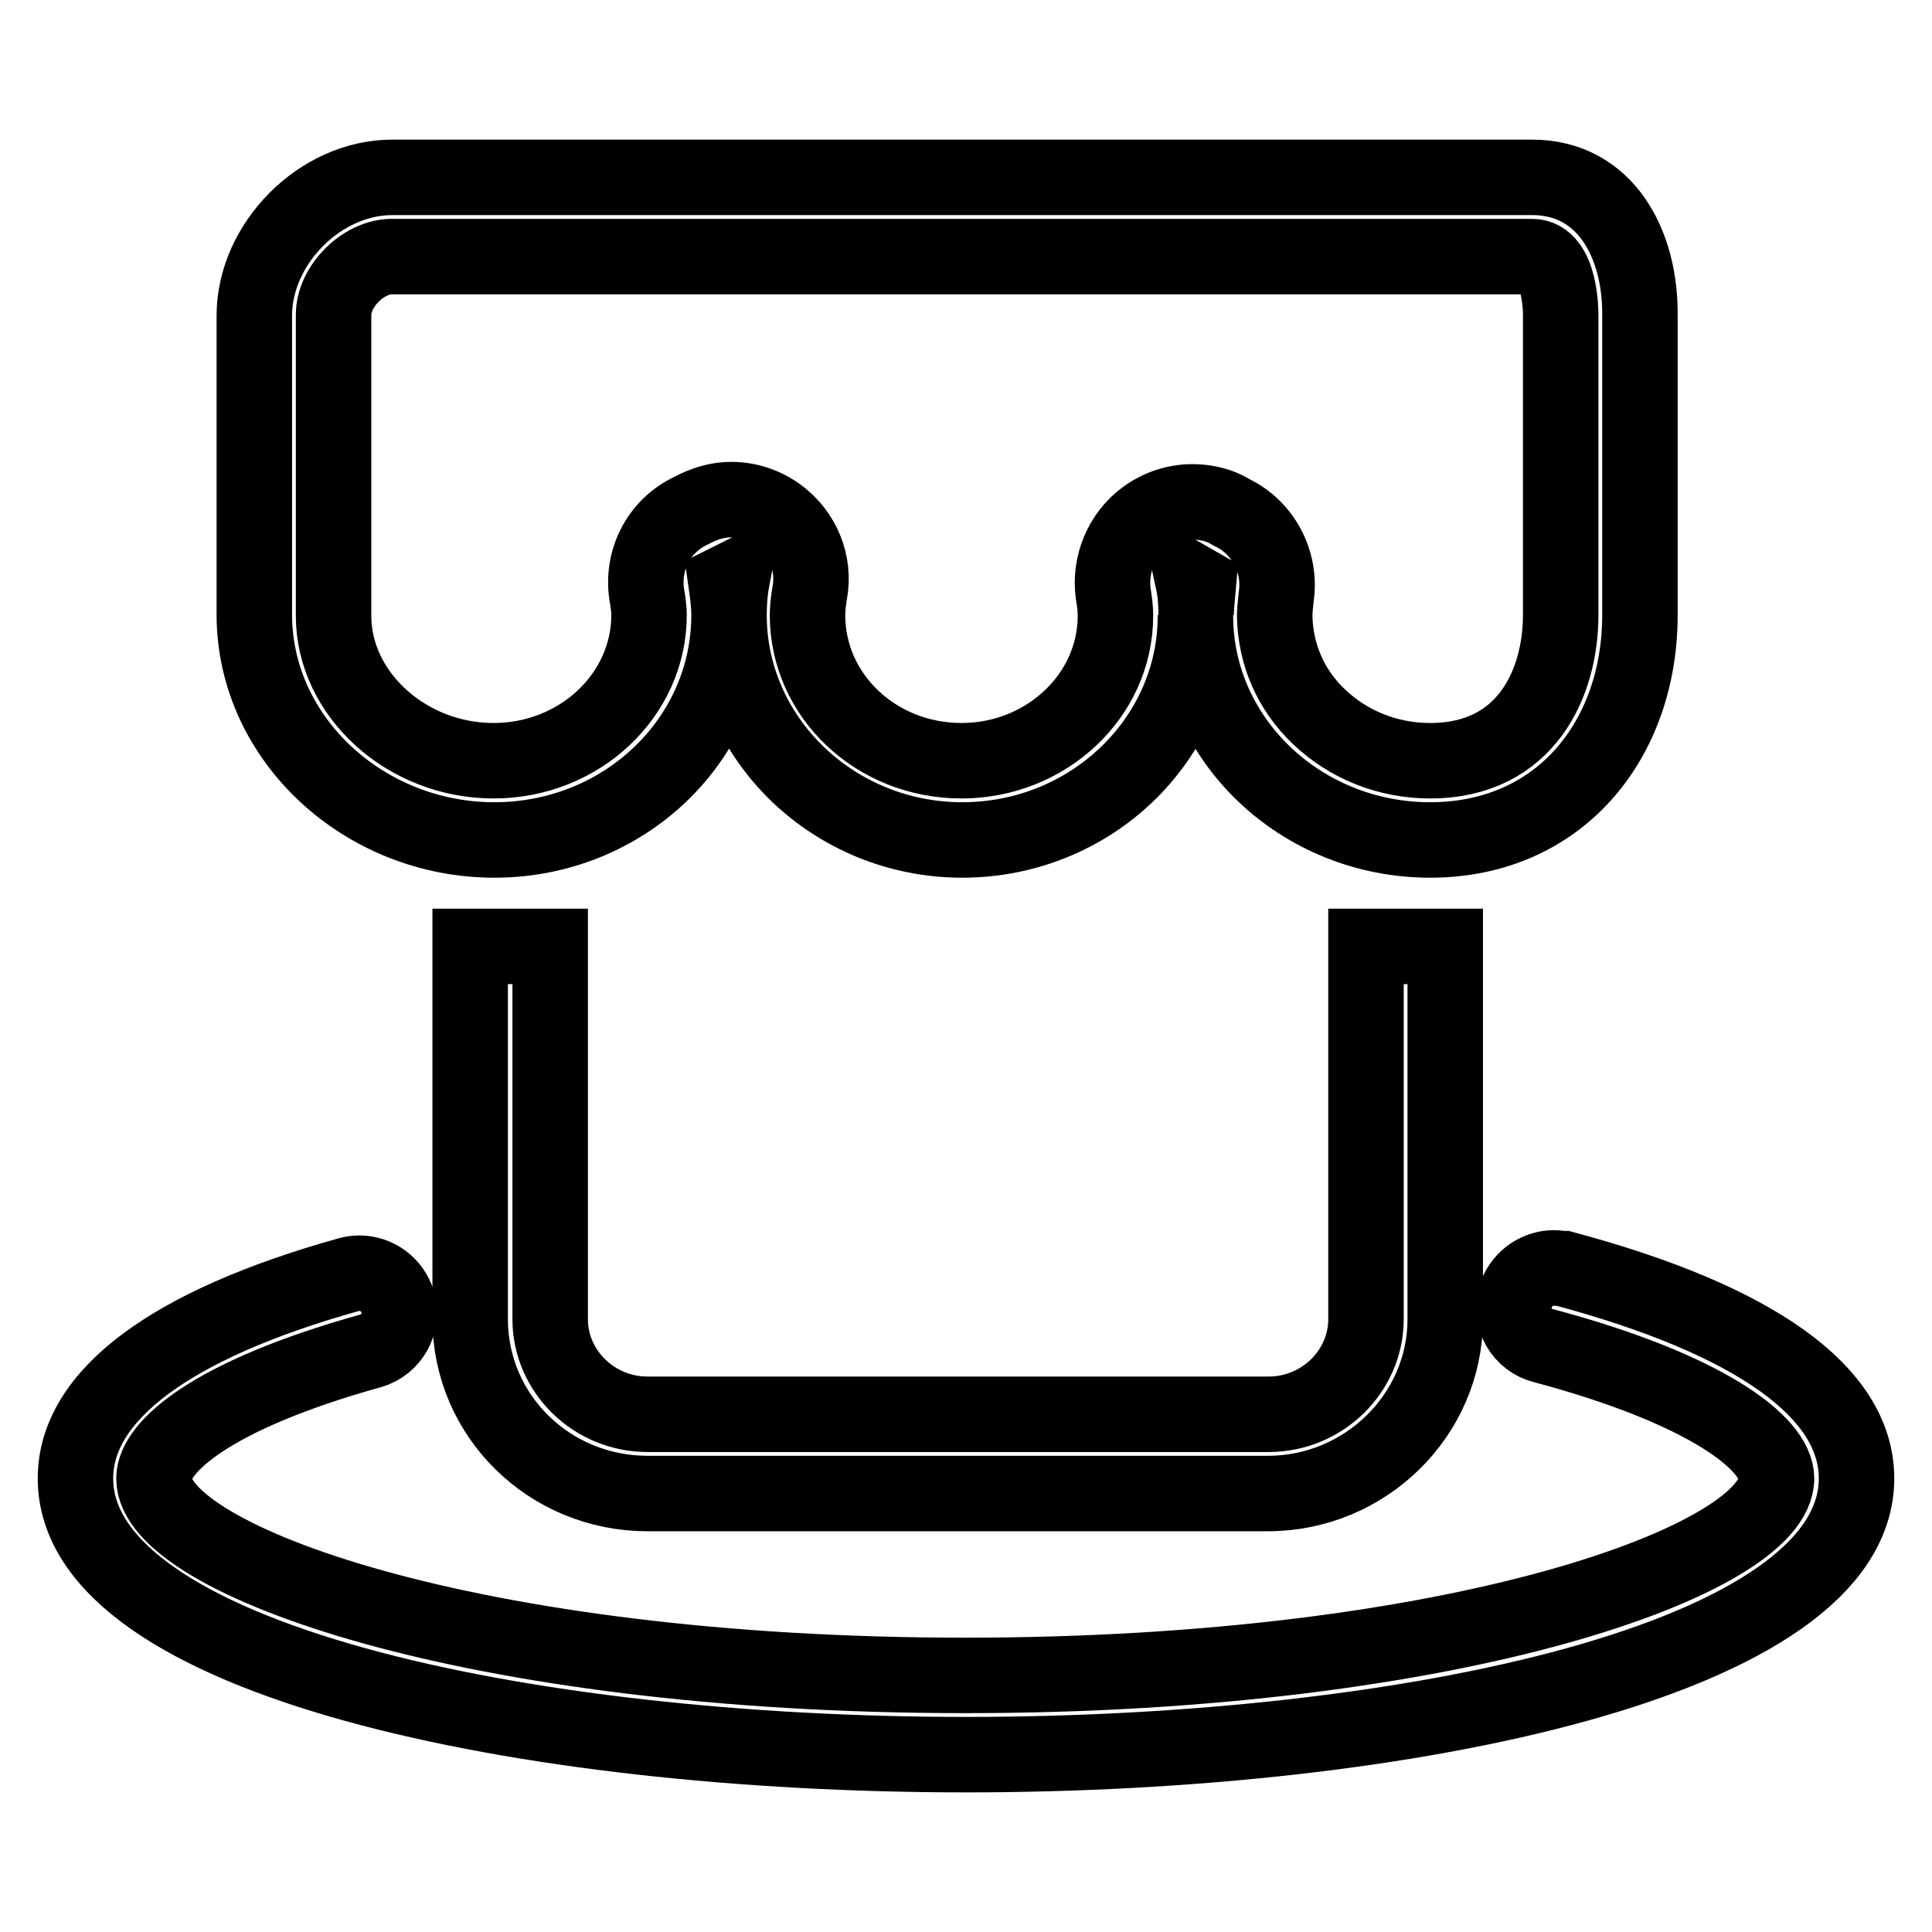 <?xml version="1.0" encoding="utf-8"?>
<!-- Svg Vector Icons : http://www.onlinewebfonts.com/icon -->
<!DOCTYPE svg PUBLIC "-//W3C//DTD SVG 1.1//EN" "http://www.w3.org/Graphics/SVG/1.1/DTD/svg11.dtd">
<svg version="1.1" xmlns="http://www.w3.org/2000/svg" xmlns:xlink="http://www.w3.org/1999/xlink" x="0px" y="0px" viewBox="0 0 256 256" enable-background="new 0 0 256 256" xml:space="preserve">
<g> <path stroke-width="10" fill-opacity="0" stroke="#000000"  d="M203,34c3.8,0,3.8,7.4,3.8,7.7v38.3c0,0.1,0,0.2,0,0.4l0,0.7l0,0.4c0,8.9-4.5,19.3-17.3,19.3 c-5.6,0-10.8-2.1-14.7-5.8c-3.8-3.6-5.8-8.3-5.9-13.4c0-0.7,0.1-1.5,0.2-2.5c0.7-4.6-1.7-9.2-5.9-11.2l-0.7-0.4c-1.4-0.7-3-1-4.5-1 c-2.2,0-4.4,0.7-6.3,2.1c-3.1,2.3-4.7,6.2-4.2,10c0.2,1.2,0.3,2.1,0.3,2.9l0,0c0,0,0,0,0,0.1c0,10.6-9.2,19.2-20.4,19.2 c-11.3,0-20.4-8.6-20.4-19.3c0-0.9,0.1-1.8,0.3-3c0.7-3.9-0.9-7.8-4.1-10.2c-1.9-1.4-4.1-2.1-6.3-2.1c-1.6,0-3.1,0.4-4.6,1.1 l-0.8,0.4c-4.2,2-6.5,6.5-5.8,11.1c0.2,1.1,0.3,2,0.3,2.7c0,10.6-9.2,19.3-20.6,19.3c-11.5,0-21.2-8.8-21.2-19.2c0-0.2,0-0.3,0-0.4 V41.7c0-3.8,4-7.7,7.7-7.7L203,34 M203,23.5H52c-9.7,0-18.3,8.9-18.3,18.3v39.7c0,0,0,0.1,0,0.1c0.1,16.4,14.6,29.7,31.8,29.7 c17.2,0,31.1-13.3,31.1-29.8c0-1.5-0.2-2.9-0.4-4.3l0.8-0.4c-0.3,1.6-0.4,3.1-0.4,4.7c0,16.4,13.9,29.8,30.9,29.8 c17,0,30.9-13.3,30.9-29.7c0,0,0-0.1,0-0.1c0,0,0,0,0,0.1c0,16.4,14,29.7,31.1,29.7c17.2,0,27.8-13.3,27.8-29.8c0-0.5,0-0.9,0-1.4 V41.8C217.4,32.4,212.8,23.5,203,23.5L203,23.5z M158.5,81.5c0-1.5-0.1-3-0.4-4.4l0.7,0.4C158.7,78.7,158.5,80.1,158.5,81.5 L158.5,81.5z M191.5,125.4h-10.5v49.4c0,6.9-5.8,12.6-12.9,12.6H85.8c-7.1,0-12.9-5.7-12.9-12.6v-49.4H62.3v49.4 c0,12.8,10.5,23.1,23.5,23.1H168c12.9,0,23.5-10.4,23.5-23.1L191.5,125.4L191.5,125.4z M49.2,179L49.2,179L49.2,179 M205.9,168 c-2.3,0-4.5,1.6-5.1,3.9c-0.8,2.8,0.9,5.7,3.7,6.4c21.4,5.7,30.9,12.9,30.9,17.6c0,10.6-41.9,26.1-107.5,26.1 c-65.6,0-107.5-15.4-107.5-26.1c0-4.1,7.5-11,28.7-16.9c2.8-0.8,4.4-3.7,3.6-6.5c-0.7-2.3-2.8-3.8-5.1-3.8c-0.5,0-1,0.1-1.4,0.2 C22.6,175.5,10,184.9,10,195.9c0,24,59.4,36.6,118,36.6c58.6,0,118-12.6,118-36.6c0-11.4-13.4-21-38.8-27.8 C206.8,168.1,206.3,168,205.9,168L205.9,168z"/></g>
</svg>